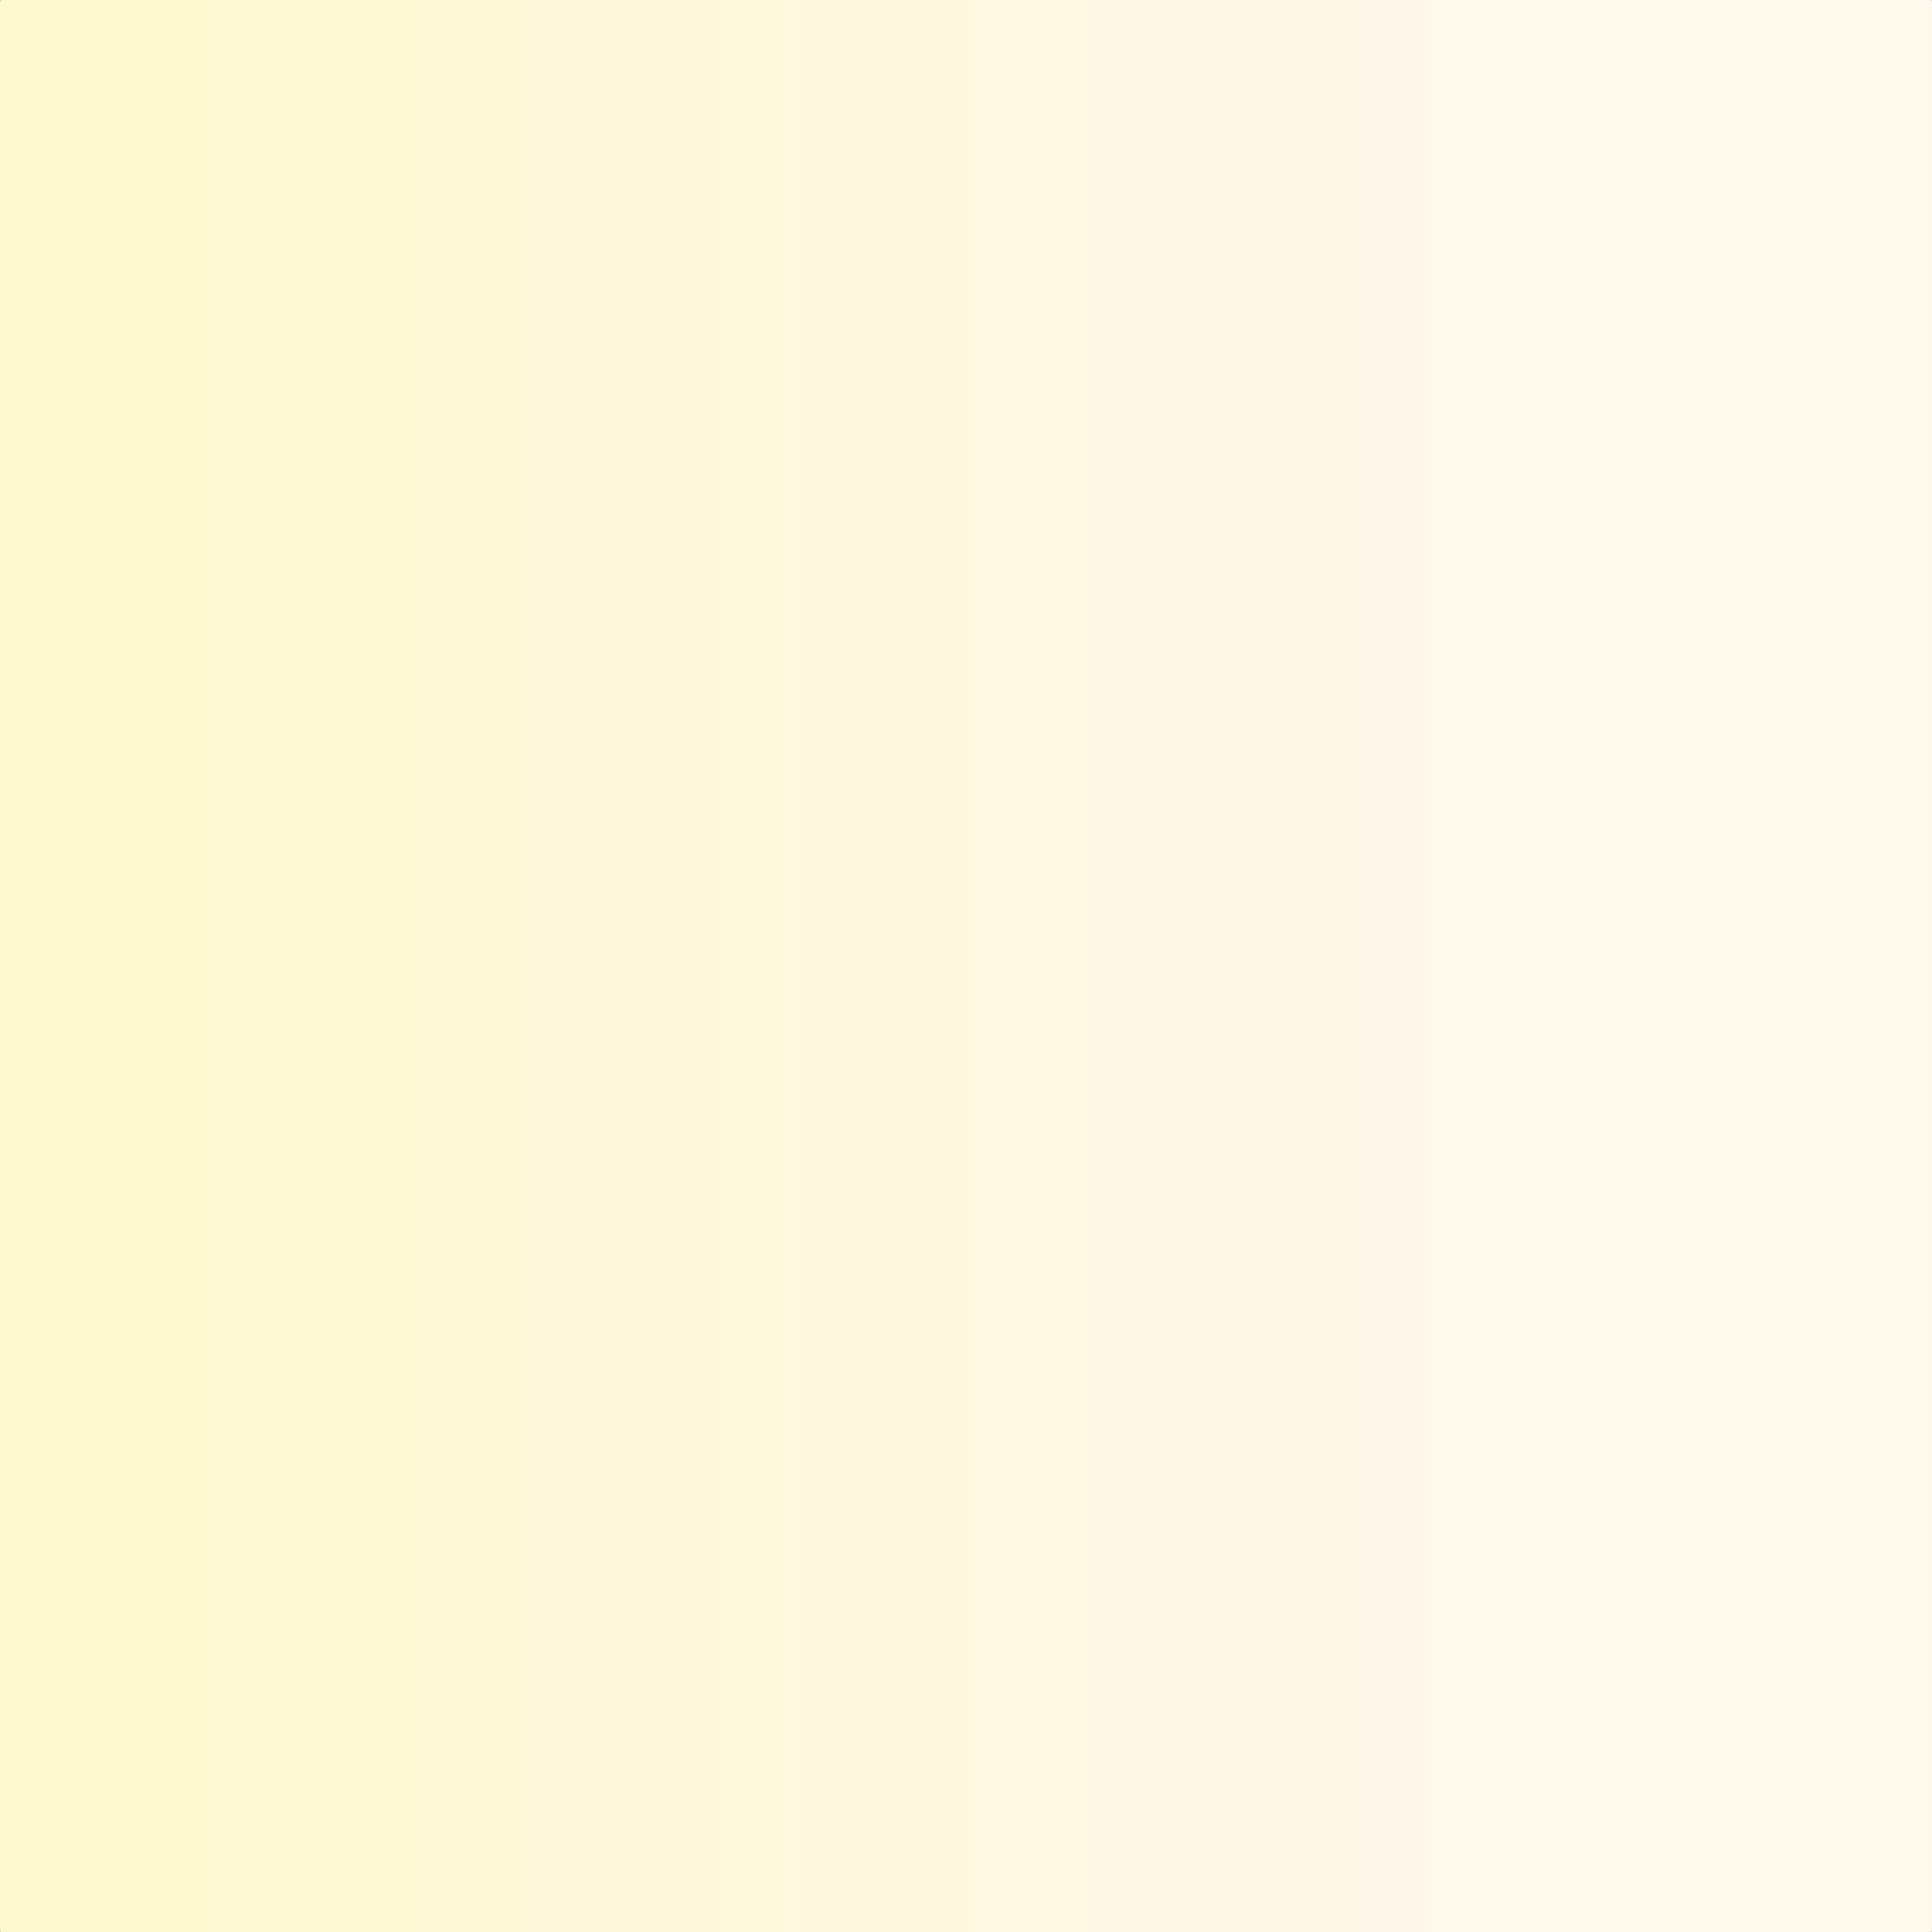 <?xml version="1.0" encoding="UTF-8" standalone="no"?><svg xmlns="http://www.w3.org/2000/svg" xmlns:xlink="http://www.w3.org/1999/xlink" fill="#000000" height="3002.8" preserveAspectRatio="xMidYMid meet" version="1" viewBox="-961.4 -454.4 3002.8 3002.8" width="3002.8" zoomAndPan="magnify"><rect x="-961.4" y="-454.4" width="3002.8" height="3002.8" fill="#333333" stroke="none"/><g><g fill="url(#grad0)"><path d="M-960.001,-454.39C-960.369,-454.39,-960.723,-454.244,-960.983,-453.983C-961.244,-453.723,-961.39,-453.369,-961.39,-453.001L-961.389,2547.0C-961.389,2547.767,-960.767,2548.389,-960.0,2548.389L2040.001,2548.39C2040.369,2548.39,2040.723,2548.244,2040.983,2547.983C2041.244,2547.723,2041.39,2547.369,2041.39,2547.001L2041.389,-453.0C2041.389,-453.767,2040.767,-454.389,2040.0,-454.389L-960.001,-454.39 Z"/></g></g><defs><linearGradient gradientUnits="userSpaceOnUse" id="grad0" x1="-900.279" x2="1457.035" xlink:actuate="onLoad" xlink:show="other" xlink:type="simple" y1="1074.778" y2="1074.778"><stop offset="0%" stop-color="#fff9cf"/><stop offset="100%" stop-color="#fff8ed"/></linearGradient></defs></svg>